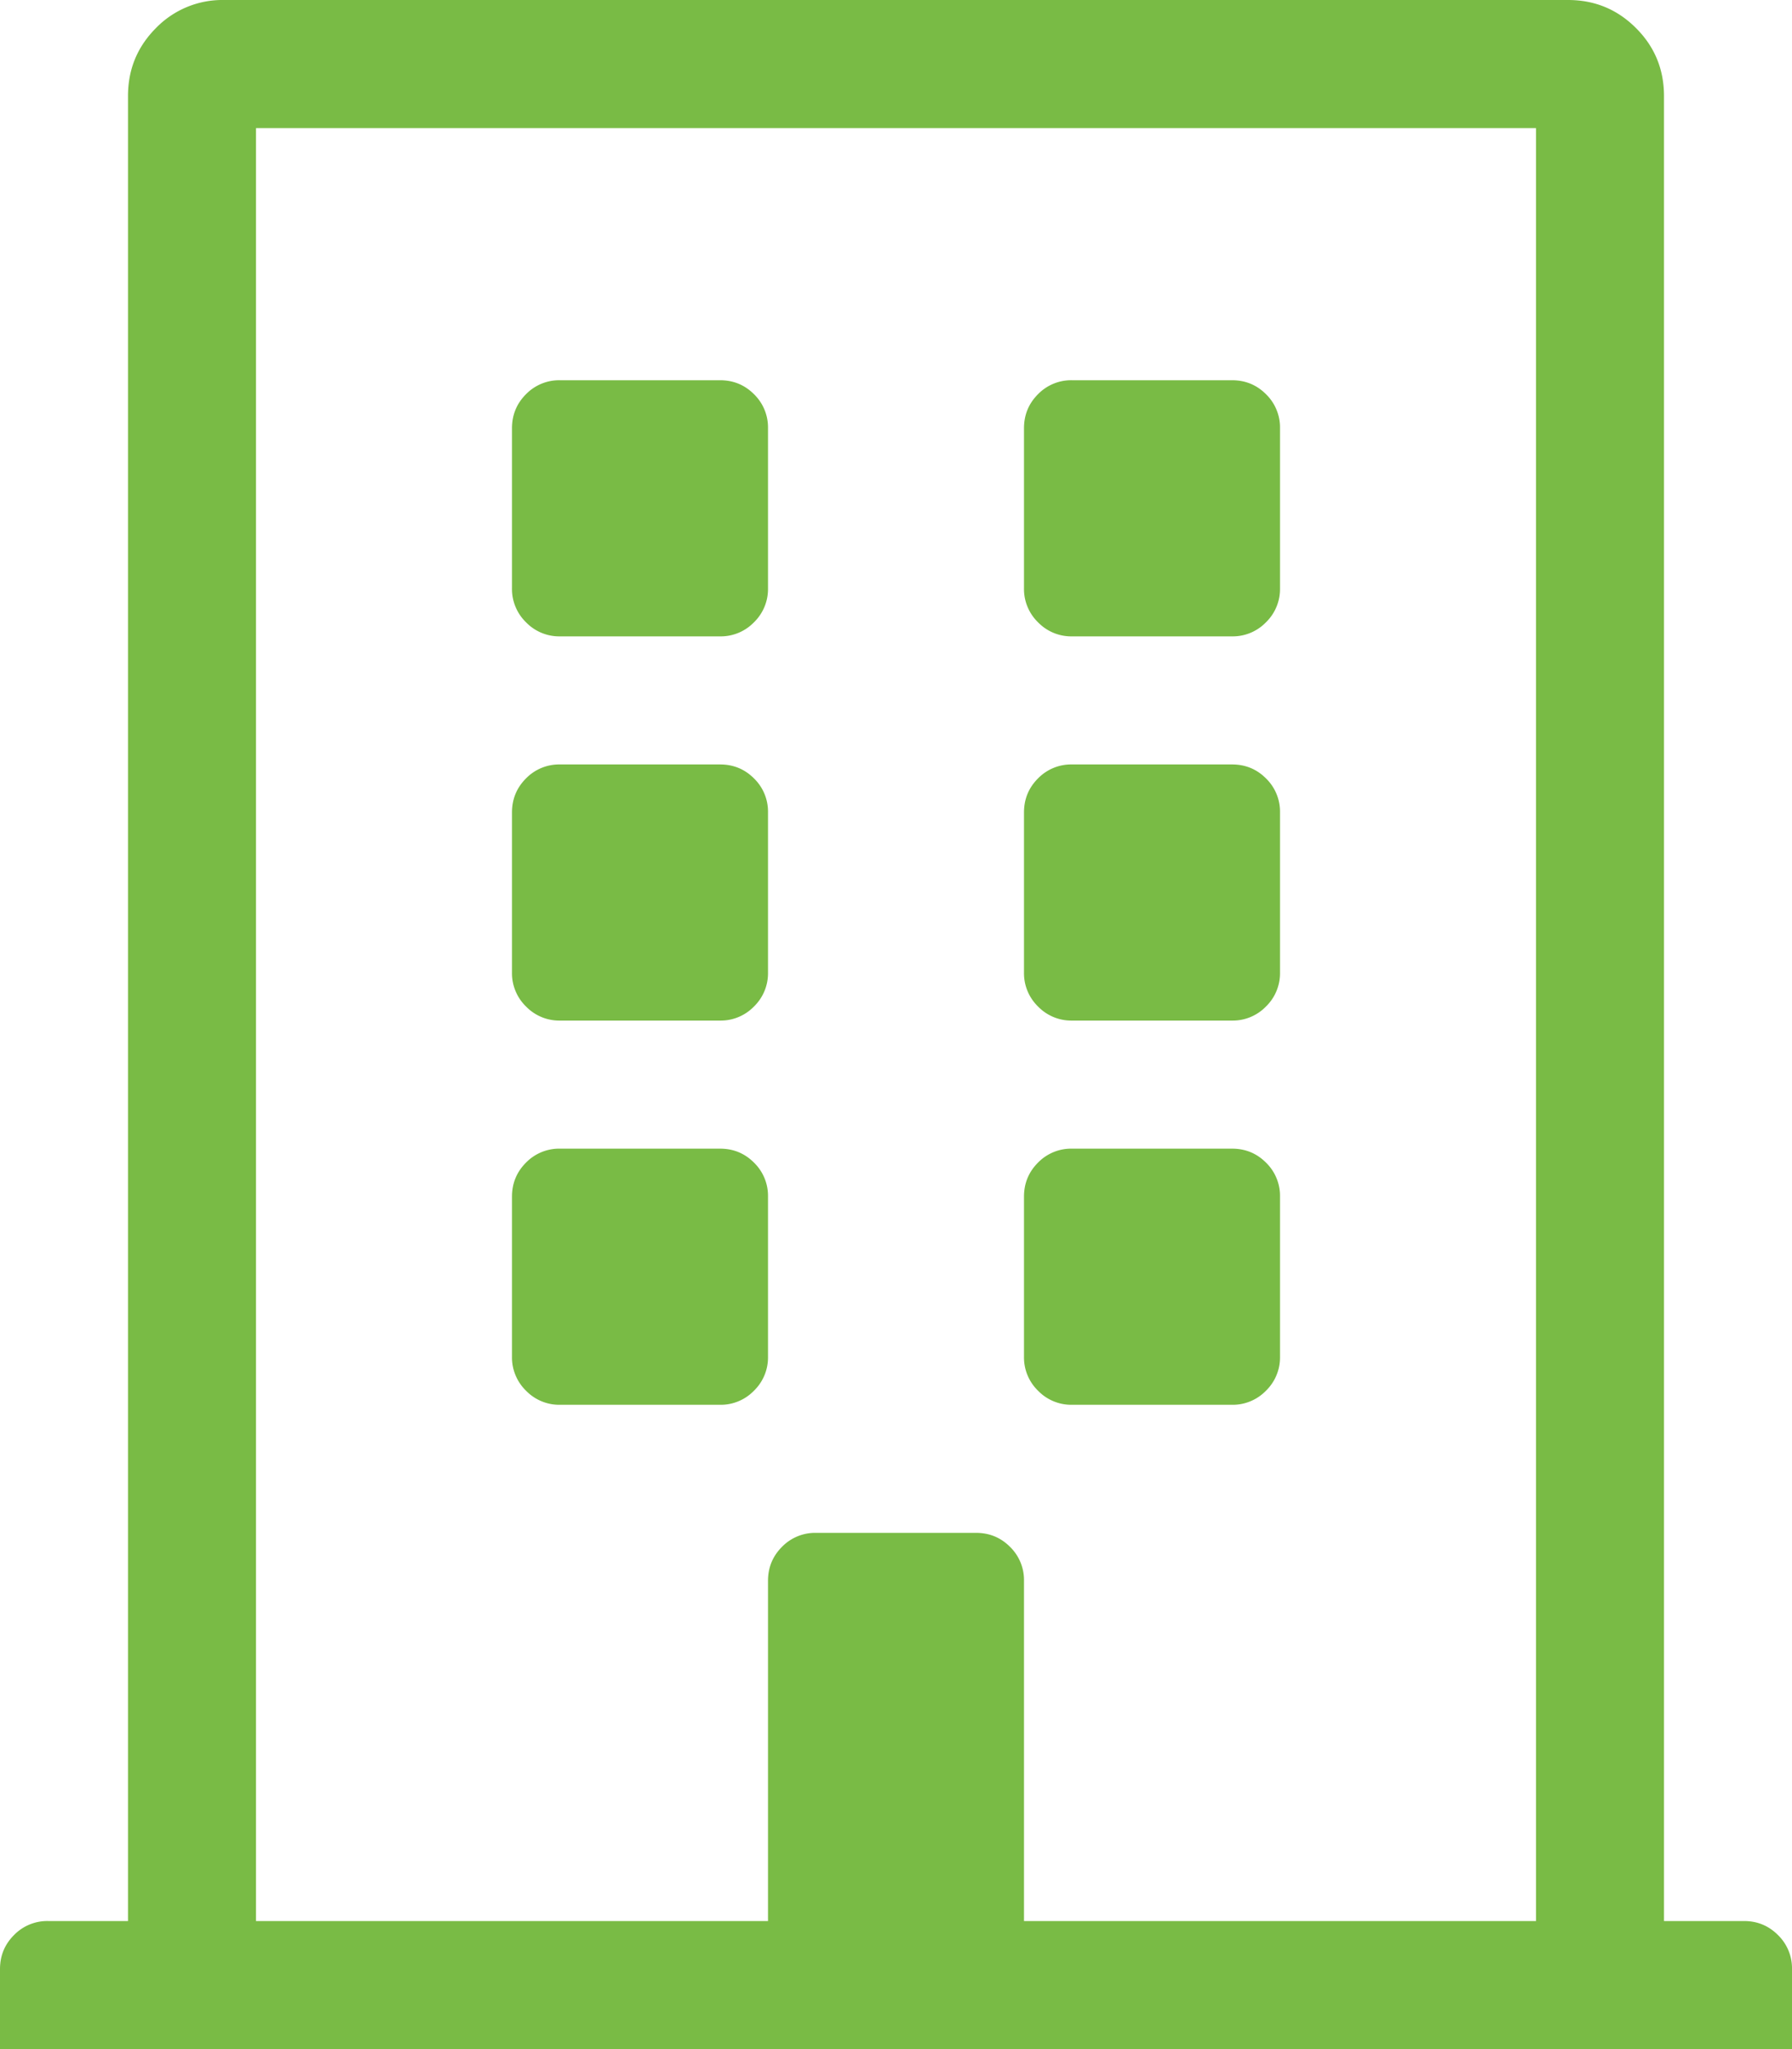 <svg xmlns="http://www.w3.org/2000/svg" width="28" height="32" viewBox="0 0 28 32"><path fill="#79BB45" d="M12 6.688v2.5a.723.723 0 0 1-.219.53.723.723 0 0 1-.531.22h-2.5a.723.723 0 0 1-.531-.22.723.723 0 0 1-.219-.53v-2.5c0-.209.073-.386.219-.532a.723.723 0 0 1 .531-.218h2.5c.208 0 .385.072.531.218a.723.723 0 0 1 .219.532zm4.75-.75h2.5c.208 0 .385.072.531.218a.723.723 0 0 1 .219.532v2.5a.723.723 0 0 1-.219.53.723.723 0 0 1-.531.22h-2.5a.723.723 0 0 1-.531-.22.723.723 0 0 1-.219-.53v-2.5c0-.209.073-.386.219-.532a.723.723 0 0 1 .531-.218zm-8 6h2.5c.208 0 .385.072.531.218a.723.723 0 0 1 .219.532v2.5a.723.723 0 0 1-.219.53.723.723 0 0 1-.531.22h-2.5a.723.723 0 0 1-.531-.22.723.723 0 0 1-.219-.53v-2.5c0-.209.073-.386.219-.532a.723.723 0 0 1 .531-.218zm8 0h2.5c.208 0 .385.072.531.218a.723.723 0 0 1 .219.532v2.5a.723.723 0 0 1-.219.53.723.723 0 0 1-.531.22h-2.5a.723.723 0 0 1-.531-.22.723.723 0 0 1-.219-.53v-2.5c0-.209.073-.386.219-.532a.723.723 0 0 1 .531-.218zm-8 6h2.5c.208 0 .385.072.531.218a.723.723 0 0 1 .219.532v2.5a.723.723 0 0 1-.219.53.723.723 0 0 1-.531.22h-2.5a.723.723 0 0 1-.531-.22.723.723 0 0 1-.219-.53v-2.5c0-.209.073-.386.219-.532a.723.723 0 0 1 .531-.218zm8 0h2.5c.208 0 .385.072.531.218a.723.723 0 0 1 .219.532v2.5a.723.723 0 0 1-.219.53.723.723 0 0 1-.531.22h-2.5a.723.723 0 0 1-.531-.22.723.723 0 0 1-.219-.53v-2.5c0-.209.073-.386.219-.532a.723.723 0 0 1 .531-.218zM28 30.75V32H0v-1.25c0-.208.073-.385.219-.531A.723.723 0 0 1 .75 30H2V1.5c0-.417.146-.77.437-1.062A1.447 1.447 0 0 1 3.5 0h21c.417 0 .77.146 1.062.438.292.291.438.645.438 1.062V30h1.25c.208 0 .385.073.531.219a.723.723 0 0 1 .219.531zM24 30V2H4v28h8v-5.312c0-.209.073-.386.219-.532a.723.723 0 0 1 .531-.218h2.5c.208 0 .385.072.531.218a.723.723 0 0 1 .219.532V30h8z"/></svg>